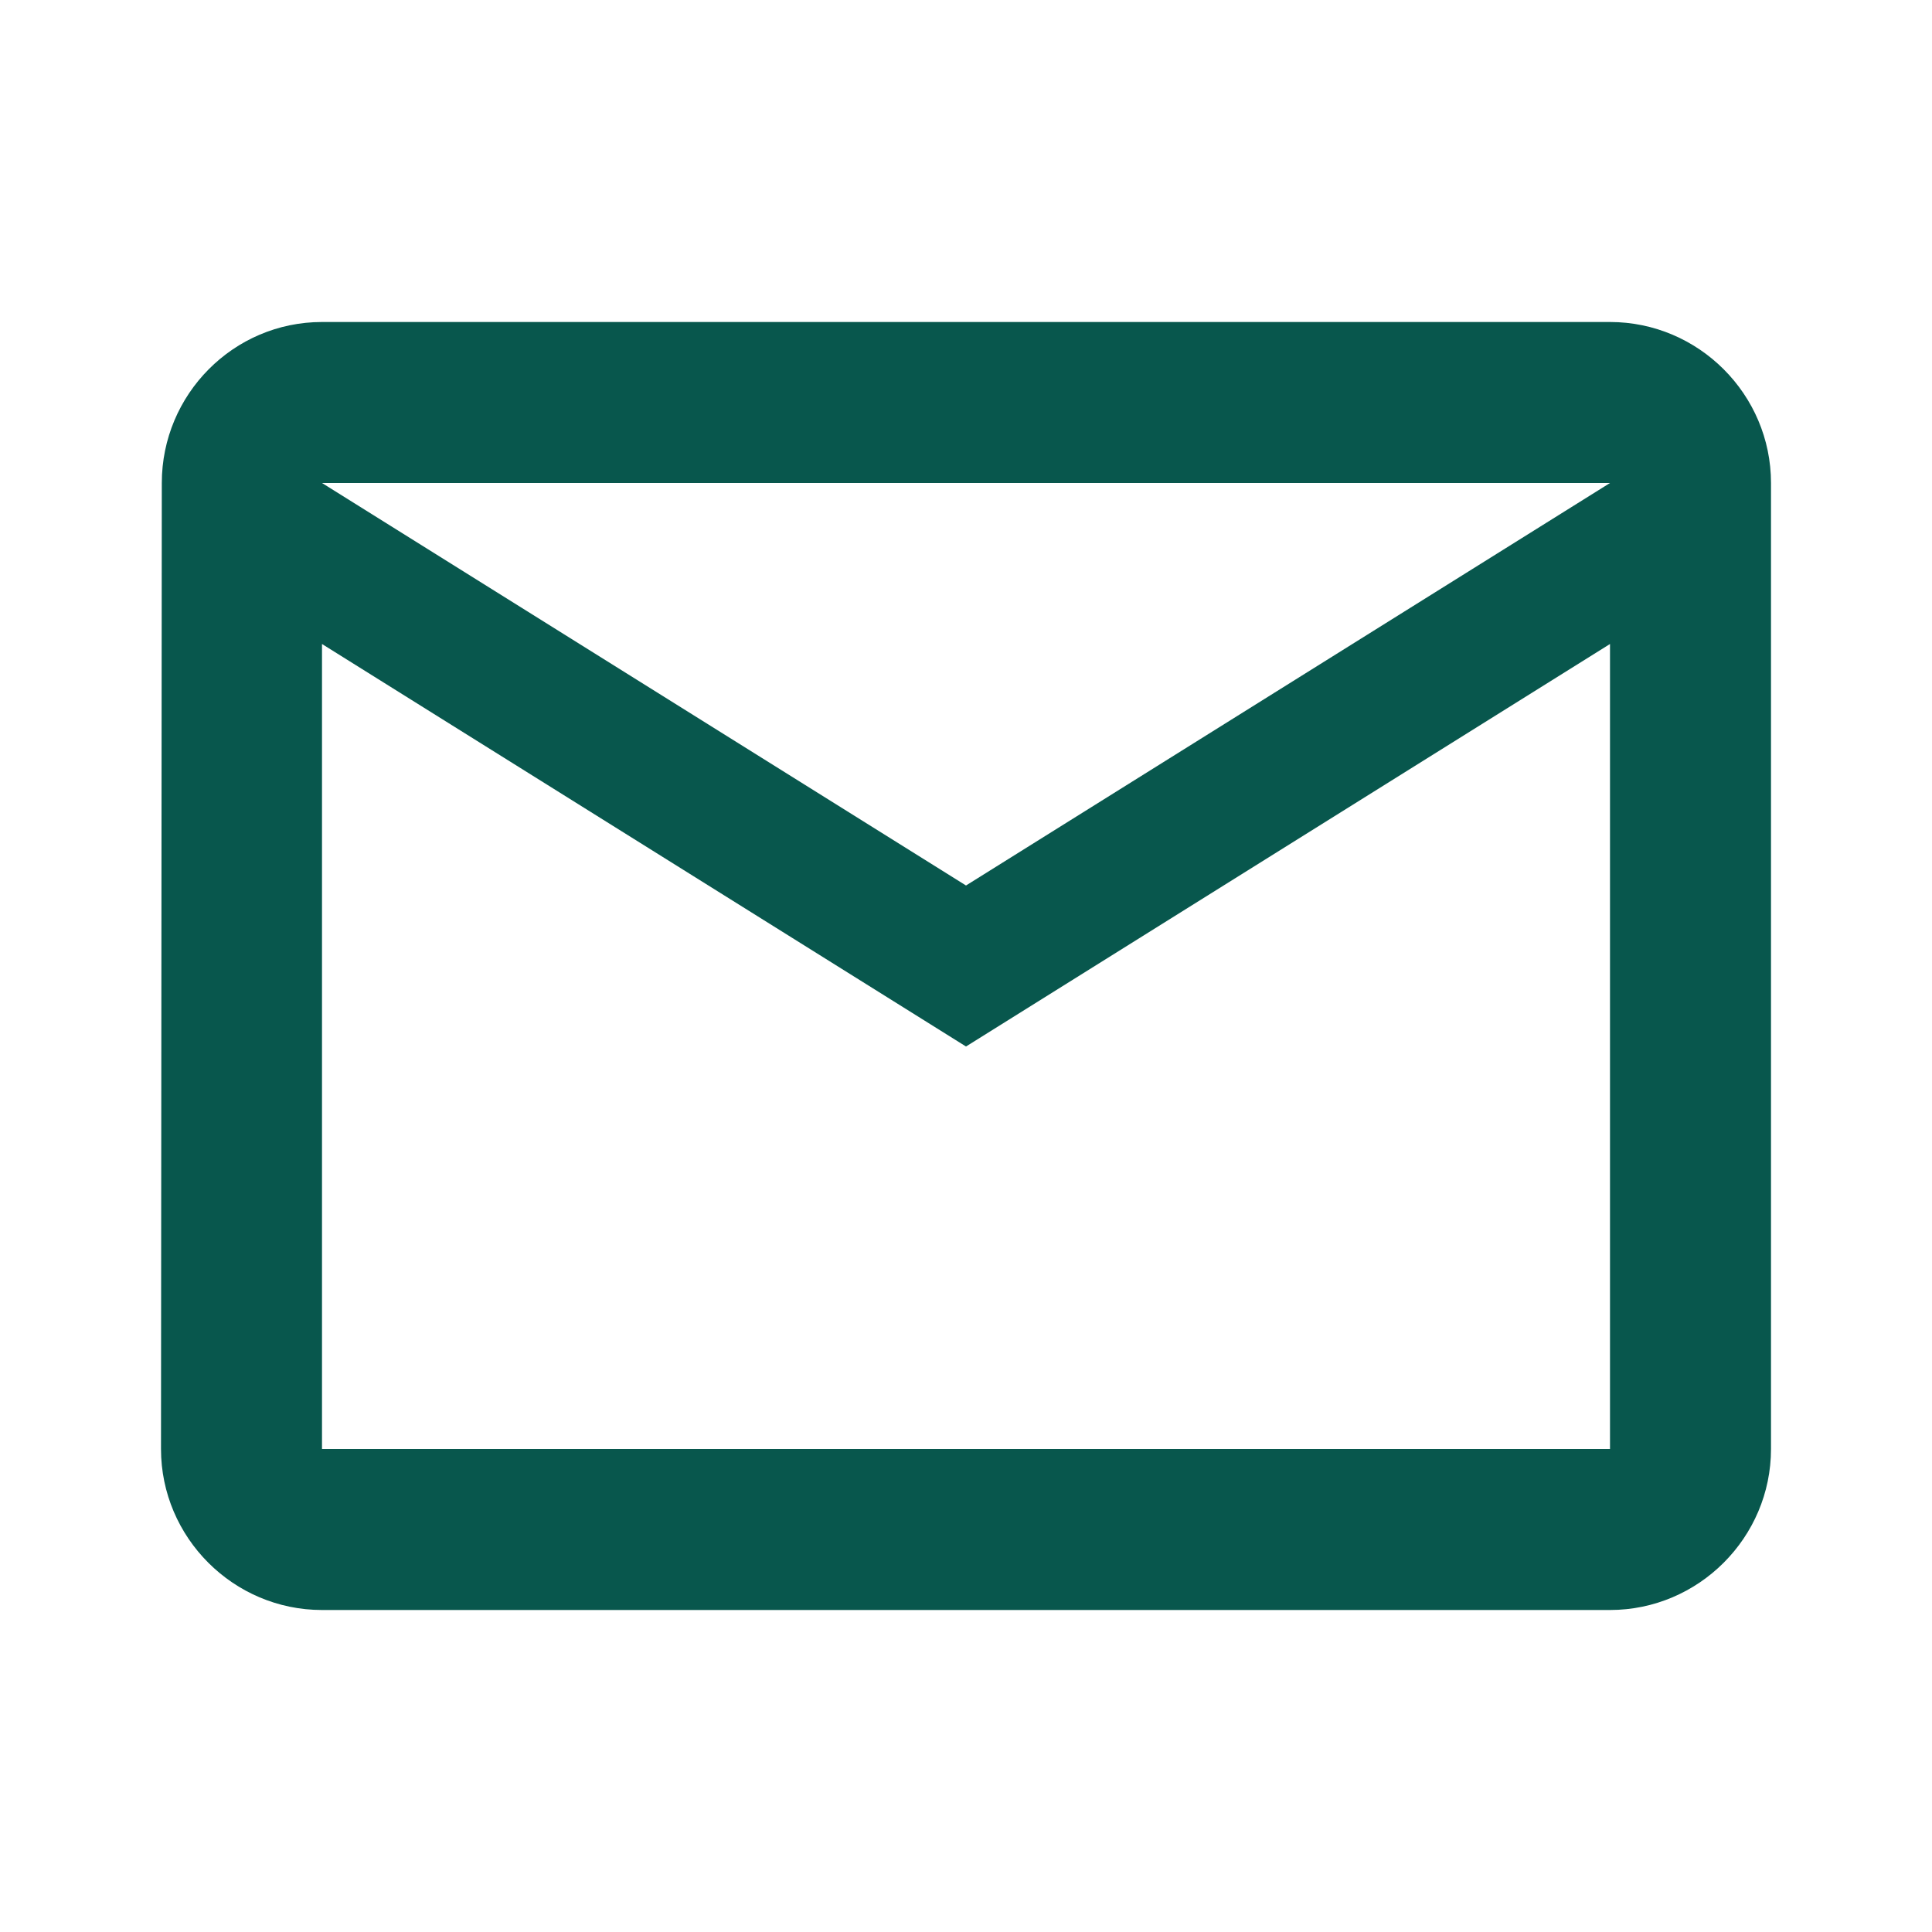 <svg width="24" height="24" xmlns="http://www.w3.org/2000/svg" viewBox="0 0 24 24"><path fill="none" d="M0 0h24v24H0z"/><path fill="#08574d" d="M20 4H4c-1.1 0-1.99.9-1.99 2L2 18c0 1.1.9 2 2 2h16c1.1 0 2-.9 2-2V6c0-1.1-.9-2-2-2zm0 14H4V8l8 5 8-5v10zm-8-7L4 6h16l-8 5z"/></svg>